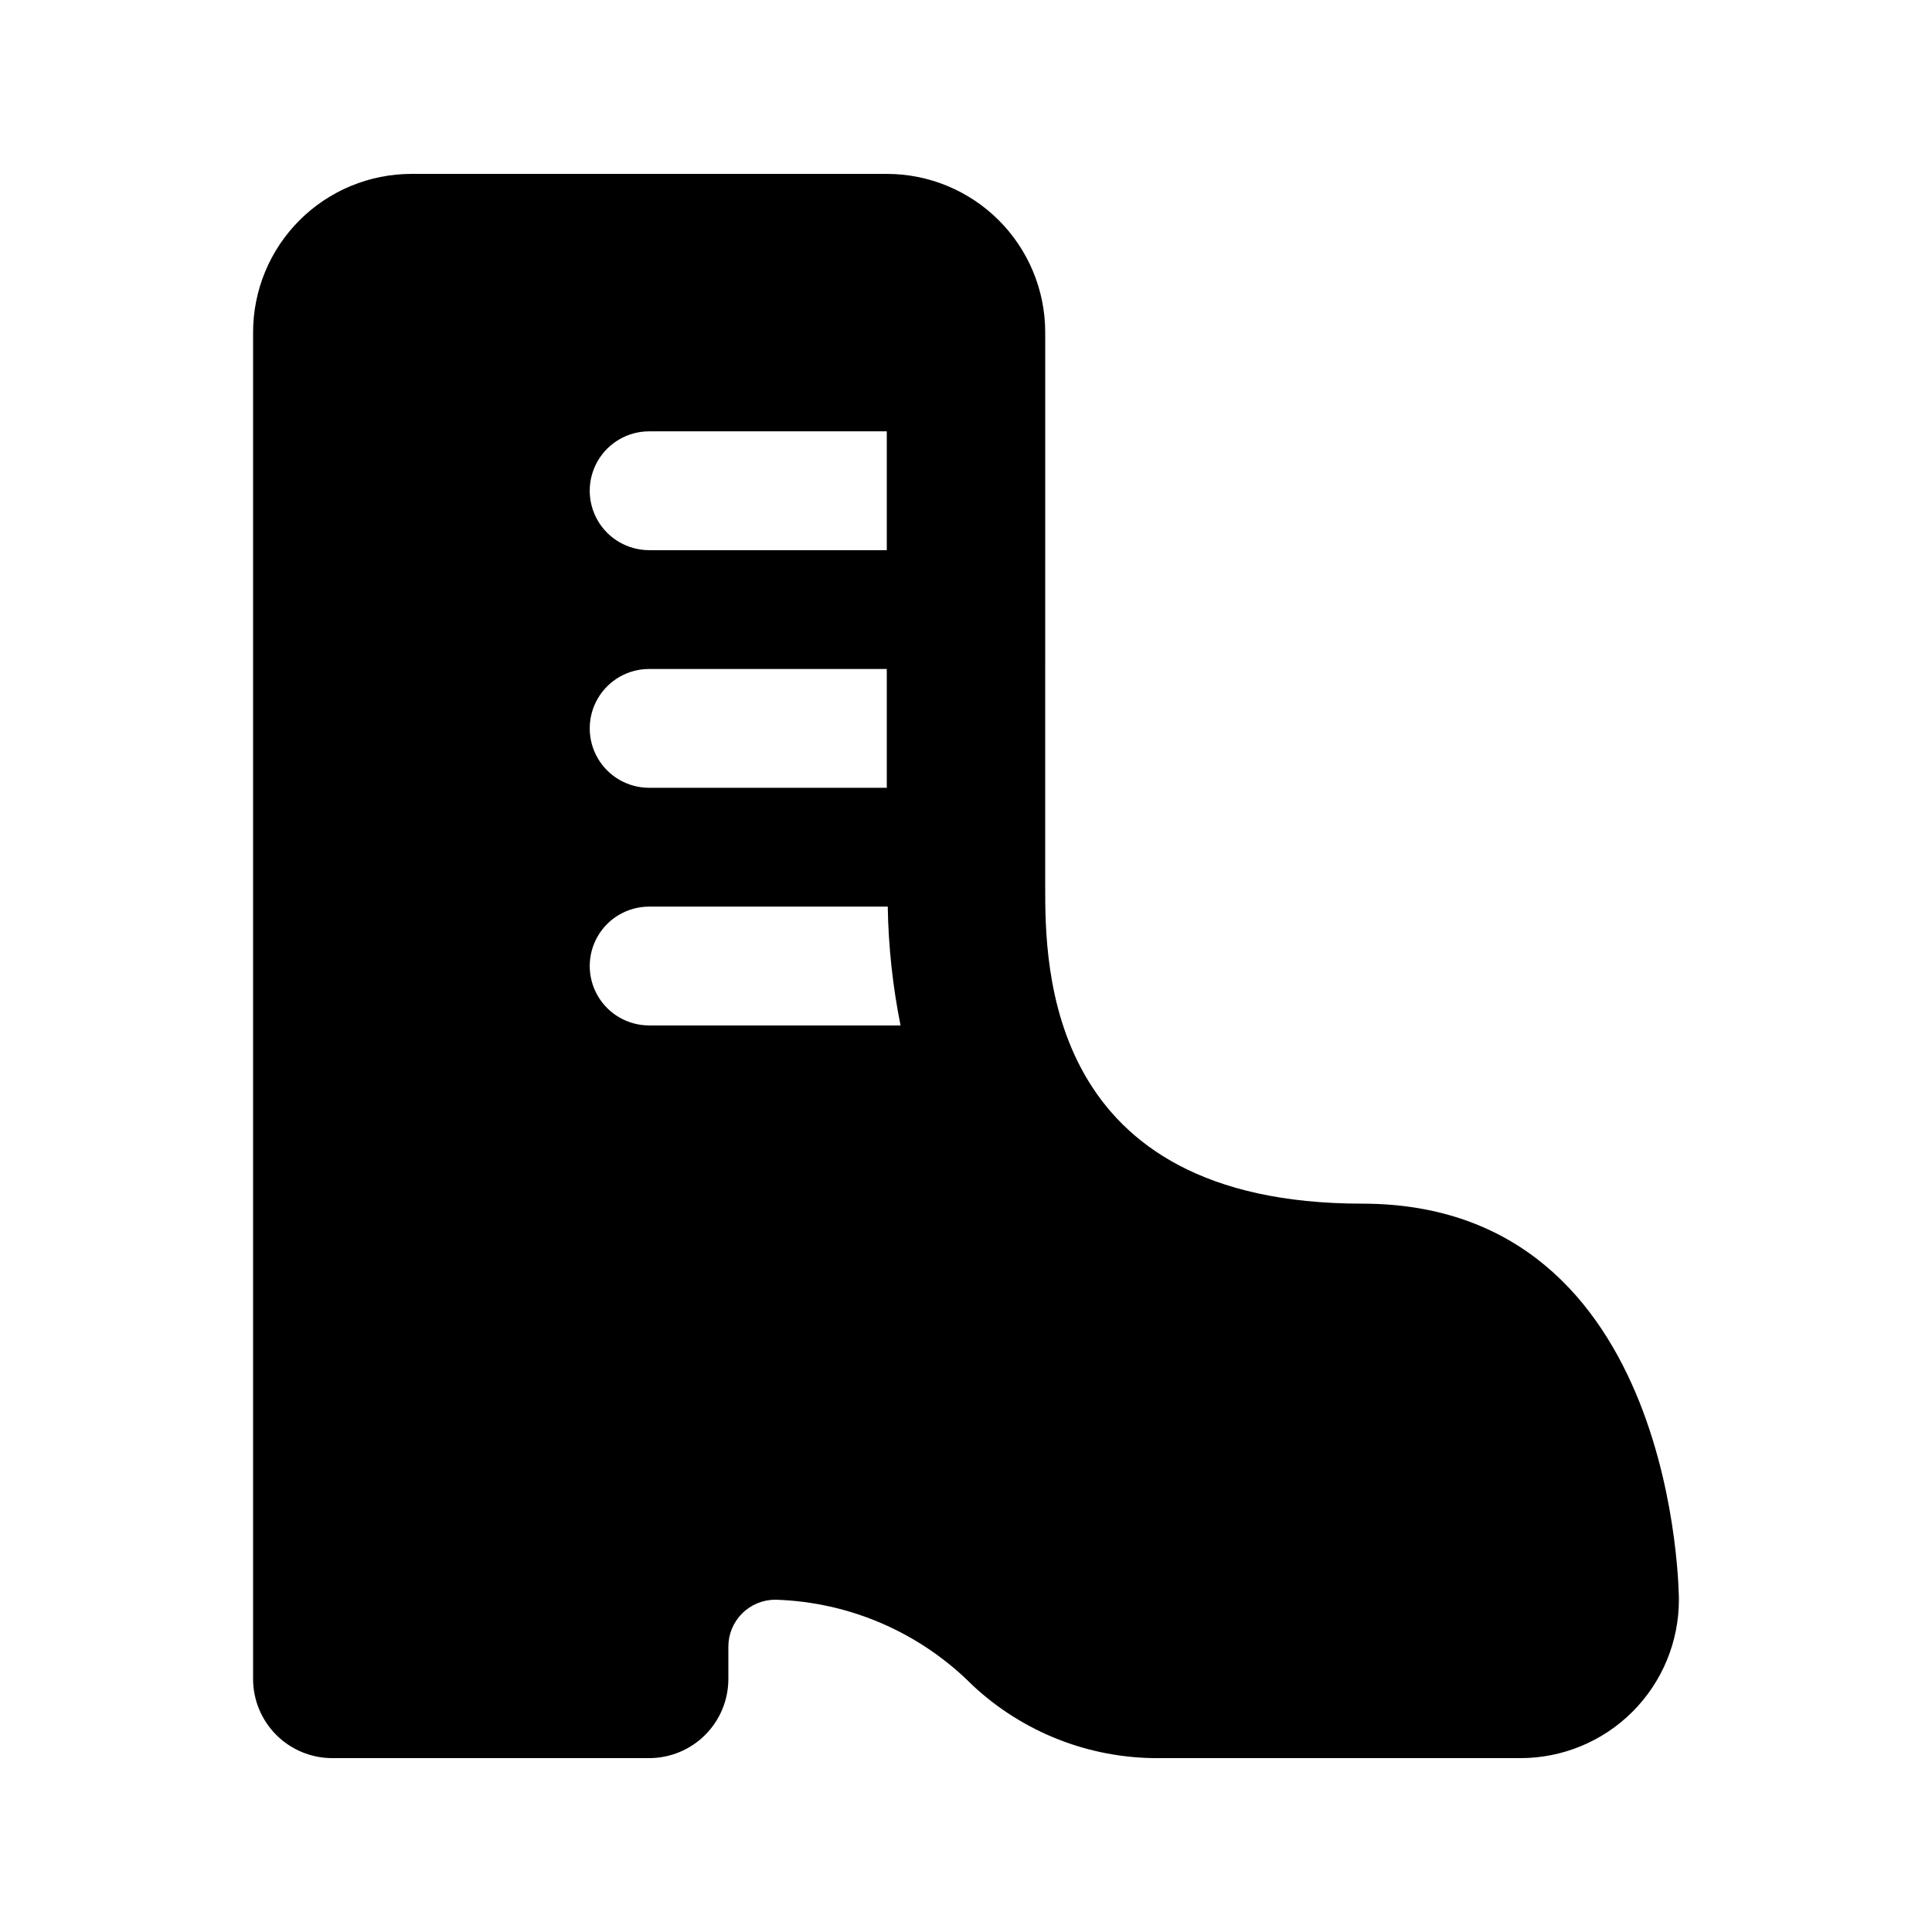 <?xml version="1.0" encoding="UTF-8"?>
<!-- Uploaded to: ICON Repo, www.iconrepo.com, Generator: ICON Repo Mixer Tools -->
<svg fill="#000000" width="800px" height="800px" version="1.1" viewBox="144 144 512 512" xmlns="http://www.w3.org/2000/svg">
 <path d="m211.07 588.93c0 5.57 2.211 10.906 6.148 14.844s9.277 6.148 14.844 6.148h83.969c5.566 0 10.906-2.211 14.844-6.148s6.148-9.273 6.148-14.844v-8.547c0-3.301 1.309-6.465 3.644-8.801 2.332-2.332 5.5-3.644 8.797-3.644 19.645 0.586 38.316 8.668 52.184 22.59 13.285 12.461 30.816 19.395 49.027 19.395h96.266c11.137 0 21.816-4.422 29.688-12.297 7.875-7.871 12.297-18.551 12.297-29.688 0 0 0-104.96-83.969-104.96s-83.969-62.977-83.969-83.969l0.004-146.94c0-11.137-4.426-21.812-12.297-29.688-7.875-7.875-18.555-12.297-29.688-12.297h-125.95c-11.137 0-21.812 4.422-29.688 12.297s-12.297 18.551-12.297 29.688zm104.96-330.62h62.977v31.488h-62.977c-5.625 0-10.824-3-13.637-7.871-2.812-4.871-2.812-10.871 0-15.742 2.812-4.871 8.012-7.875 13.637-7.875zm0 62.977h62.977v31.488h-62.977c-5.625 0-10.824-3-13.637-7.871-2.812-4.871-2.812-10.871 0-15.746 2.812-4.871 8.012-7.871 13.637-7.871zm0 62.977h63.238-0.004c0.172 10.578 1.309 21.117 3.391 31.488h-66.625c-5.625 0-10.824-3-13.637-7.871s-2.812-10.875 0-15.746 8.012-7.871 13.637-7.871z"/>
</svg>